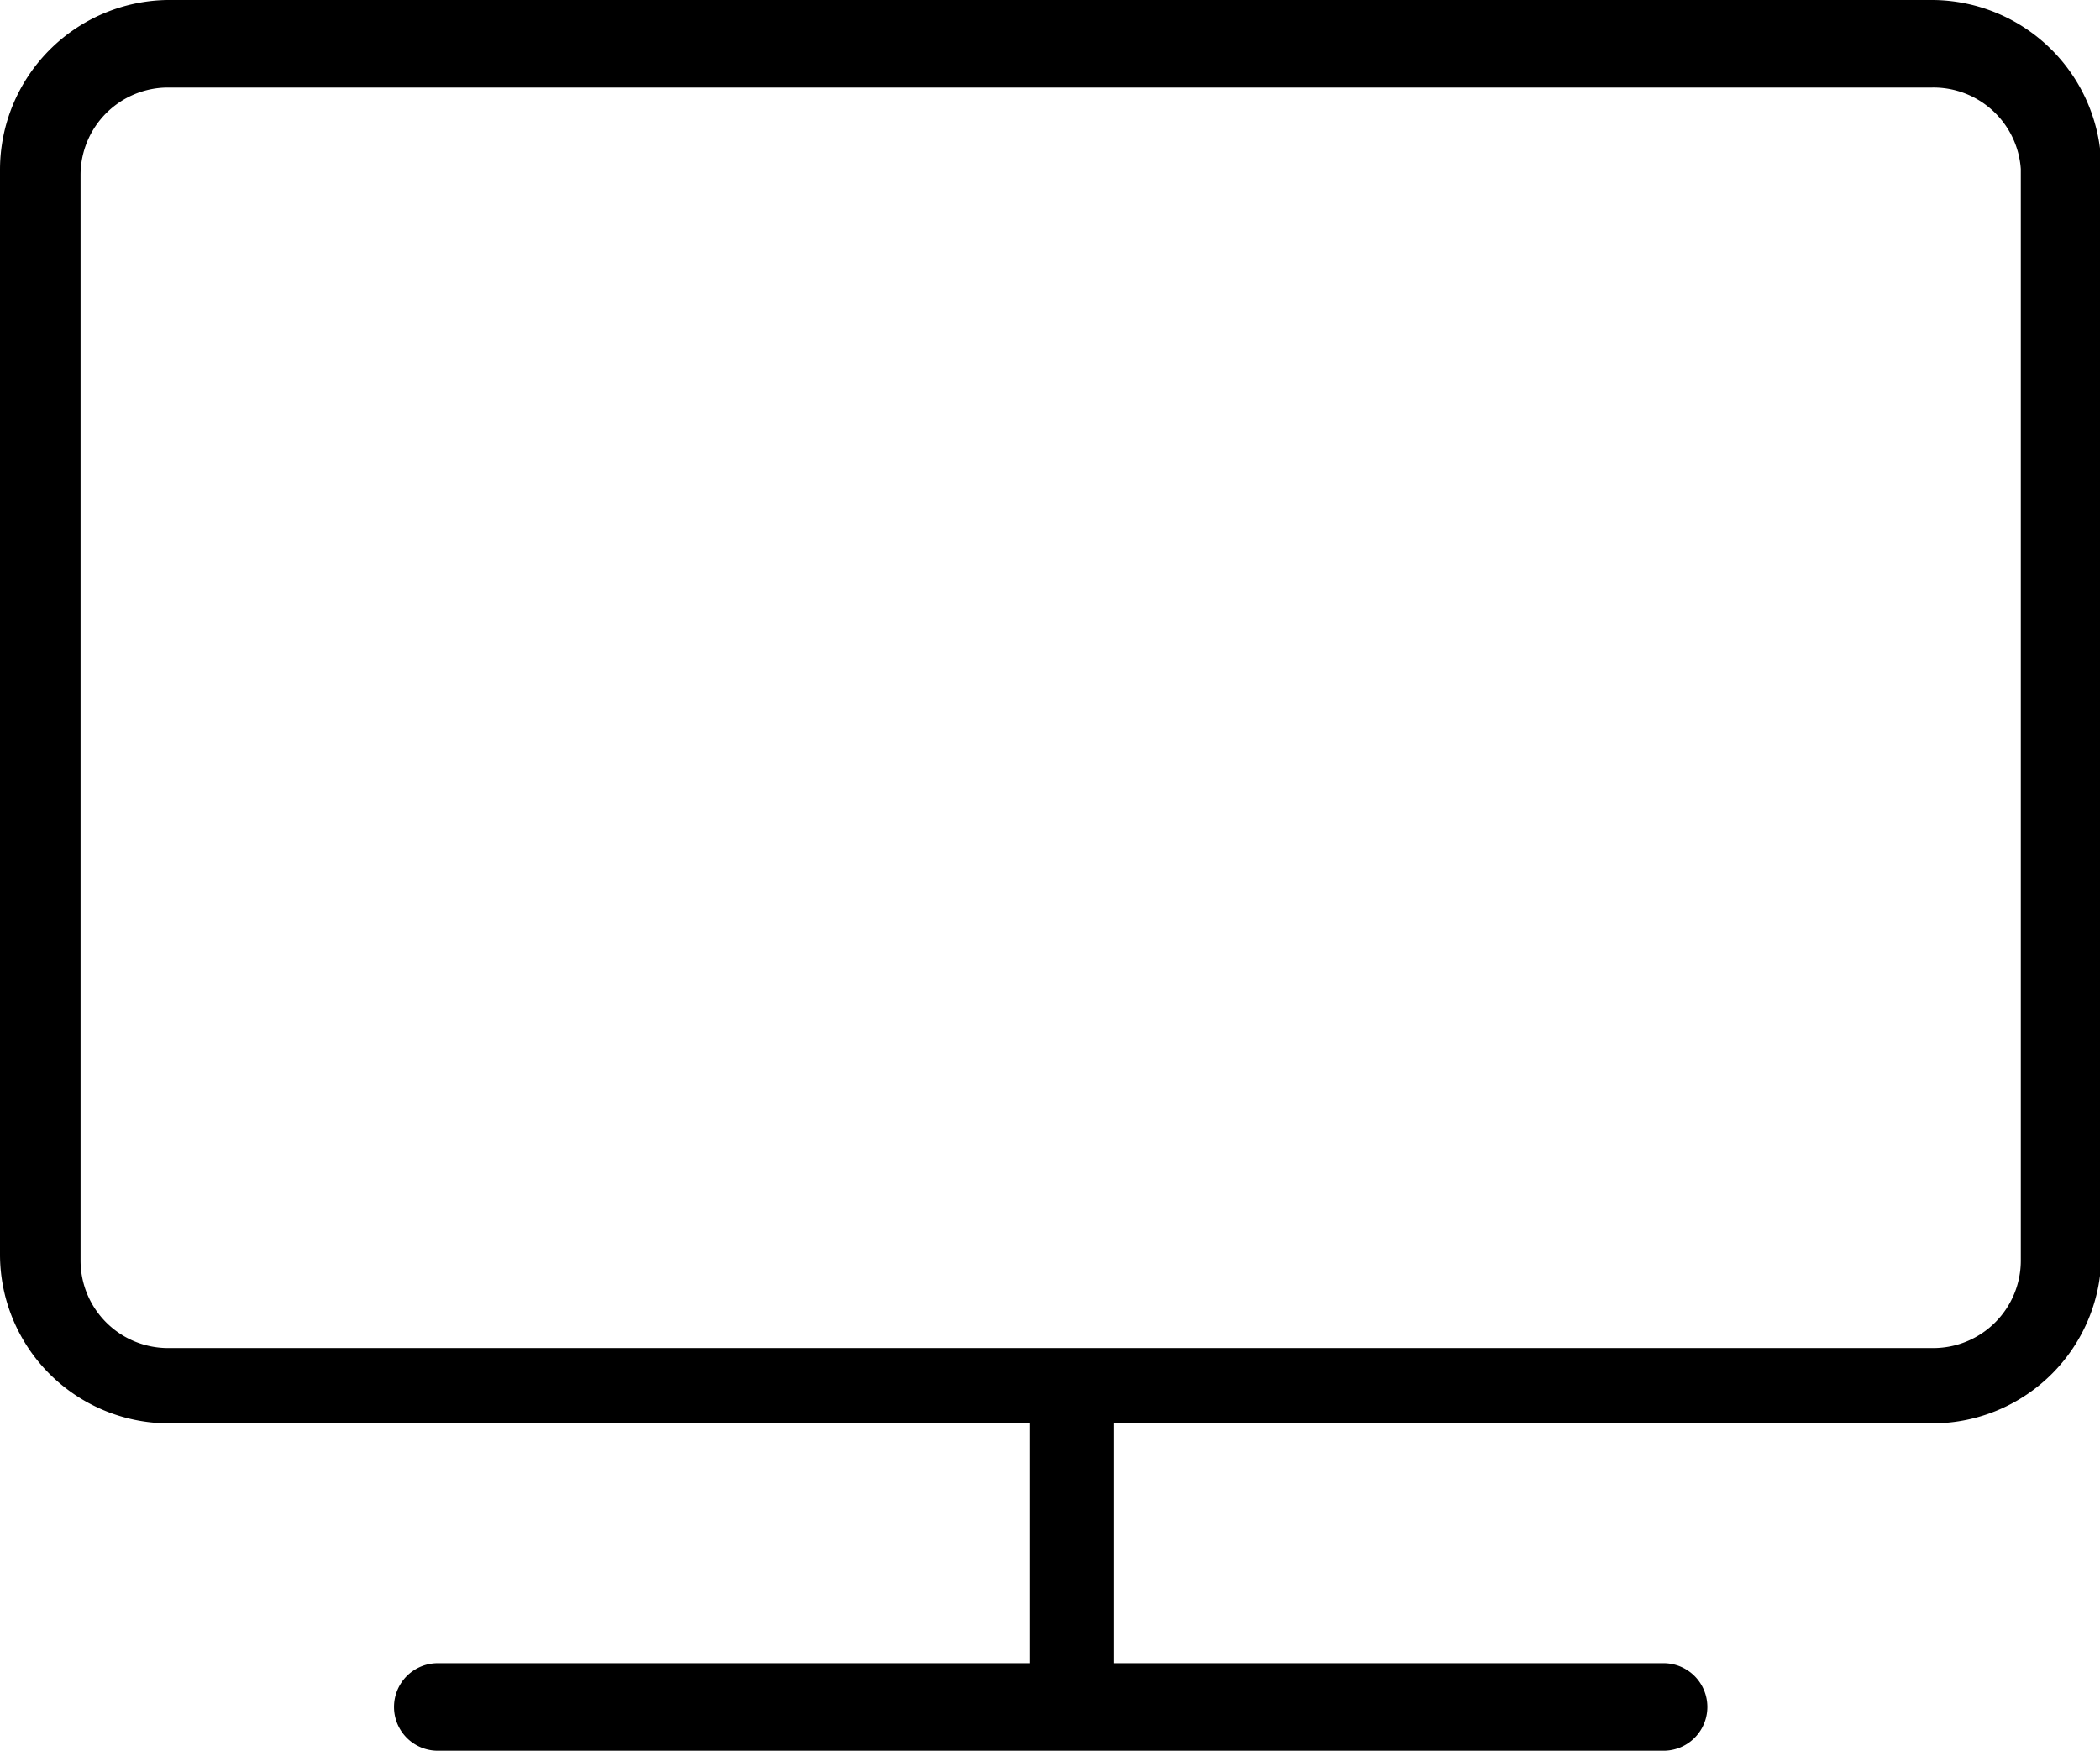 <?xml version="1.0" standalone="no"?><!DOCTYPE svg PUBLIC "-//W3C//DTD SVG 1.1//EN" "http://www.w3.org/Graphics/SVG/1.1/DTD/svg11.dtd"><svg t="1627551565148" class="icon" viewBox="0 0 1228 1024" version="1.1" xmlns="http://www.w3.org/2000/svg" p-id="5446" xmlns:xlink="http://www.w3.org/1999/xlink" width="153.5" height="128"><defs><style type="text/css">@font-face { font-family: feedback-iconfont; src: url("//at.alicdn.com/t/font_1031158_1uhr8ri0pk5.eot?#iefix") format("embedded-opentype"), url("//at.alicdn.com/t/font_1031158_1uhr8ri0pk5.woff2") format("woff2"), url("//at.alicdn.com/t/font_1031158_1uhr8ri0pk5.woff") format("woff"), url("//at.alicdn.com/t/font_1031158_1uhr8ri0pk5.ttf") format("truetype"), url("//at.alicdn.com/t/font_1031158_1uhr8ri0pk5.svg#iconfont") format("svg"); }
</style></defs><path d="M626.688 999.936a24.576 24.576 0 0 1-24.576-24.064v-143.36H98.304A98.816 98.816 0 0 1 0 733.696V98.816A99.328 99.328 0 0 1 97.792 0h1032.704A99.328 99.328 0 0 1 1228.8 99.328v634.368a98.816 98.816 0 0 1-97.792 98.816h-479.744v143.36a24.064 24.064 0 0 1-24.576 24.064zM1129.984 51.2H98.304a51.2 51.2 0 0 0-51.2 51.2v634.88a51.2 51.2 0 0 0 51.2 51.2h1032.192a51.2 51.2 0 0 0 51.2-51.2V98.816A51.2 51.2 0 0 0 1129.984 51.2z" p-id="5447"></path><path d="M972.8 1024H256a25.6 25.6 0 1 1 0-51.2h716.8a25.6 25.6 0 0 1 0 51.2z" p-id="5448"></path></svg>